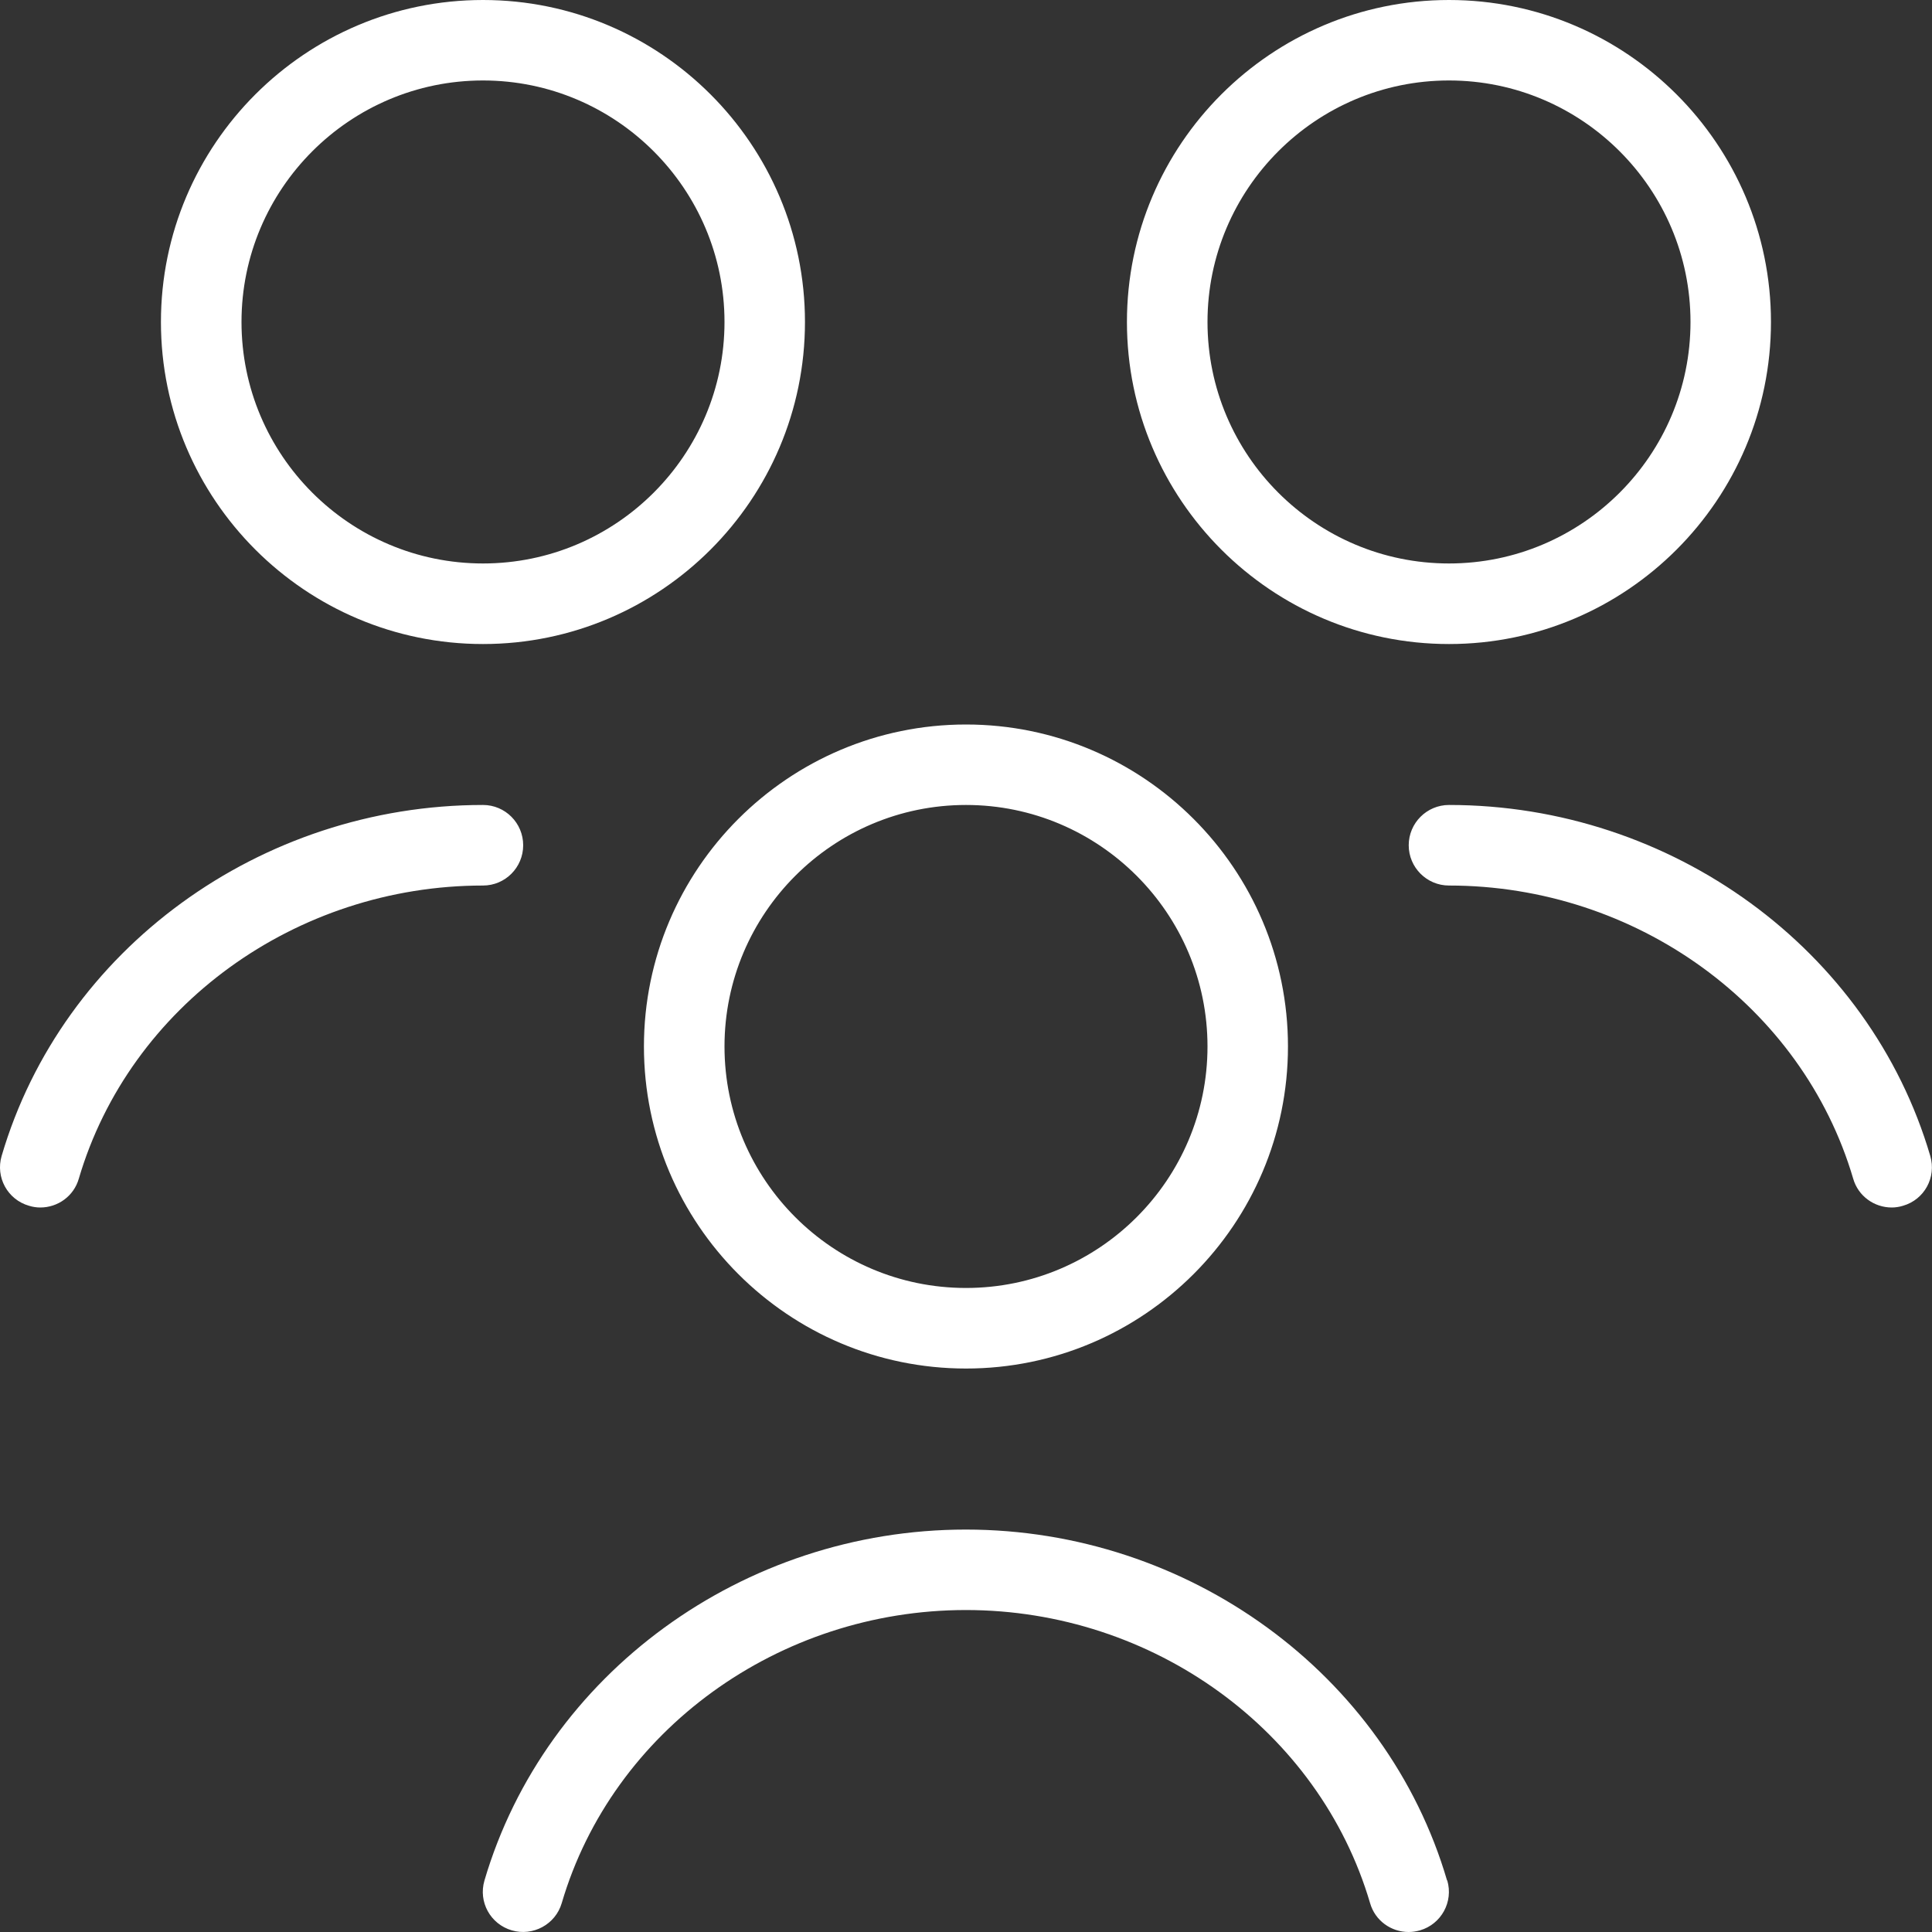 <?xml version="1.0" encoding="UTF-8"?> <svg xmlns="http://www.w3.org/2000/svg" width="20" height="20" viewBox="0 0 20 20" fill="none"><rect x="0" y="0" width="20" height="20" fill="#333333" stroke="none"/><g clip-path="url(#clip0_368_618)"><path d="M14.982 19.466C15.047 19.687 14.921 19.918 14.7 19.983C14.66 19.994 14.621 20 14.582 20C14.401 20 14.235 19.883 14.183 19.701C13.657 17.914 11.937 16.667 9.999 16.667C8.06 16.667 6.34 17.914 5.815 19.701C5.75 19.922 5.517 20.047 5.298 19.983C5.076 19.918 4.95 19.688 5.015 19.467C5.644 17.328 7.693 15.834 9.998 15.834C12.303 15.834 14.353 17.328 14.98 19.467L14.982 19.466ZM19.982 11.966C19.354 9.827 17.305 8.333 15 8.333C14.77 8.333 14.583 8.52 14.583 8.75C14.583 8.98 14.77 9.167 15 9.167C16.937 9.167 18.658 10.414 19.184 12.201C19.236 12.383 19.403 12.5 19.583 12.5C19.622 12.5 19.661 12.494 19.7 12.482C19.922 12.418 20.047 12.187 19.982 11.966ZM5.416 8.75C5.416 8.52 5.23 8.333 5 8.333C2.694 8.333 0.645 9.827 0.017 11.966C-0.048 12.187 0.078 12.418 0.3 12.482C0.339 12.494 0.378 12.5 0.417 12.5C0.598 12.5 0.764 12.383 0.816 12.201C1.342 10.414 3.062 9.167 5 9.167C5.23 9.167 5.416 8.98 5.416 8.75ZM10 7.5C11.838 7.5 13.333 8.995 13.333 10.833C13.333 12.672 11.838 14.167 10 14.167C8.161 14.167 6.666 12.672 6.666 10.833C6.666 8.995 8.161 7.5 10 7.5ZM7.5 10.833C7.5 12.212 8.621 13.333 10 13.333C11.378 13.333 12.5 12.212 12.5 10.833C12.5 9.455 11.378 8.333 10 8.333C8.621 8.333 7.5 9.455 7.5 10.833ZM11.666 3.333C11.666 1.495 13.161 0 15 0C16.838 0 18.333 1.495 18.333 3.333C18.333 5.172 16.838 6.667 15 6.667C13.161 6.667 11.666 5.172 11.666 3.333ZM12.5 3.333C12.5 4.712 13.621 5.833 15 5.833C16.378 5.833 17.5 4.712 17.5 3.333C17.5 1.955 16.378 0.833 15 0.833C13.621 0.833 12.5 1.955 12.5 3.333ZM1.666 3.333C1.666 1.495 3.161 0 5 0C6.838 0 8.333 1.495 8.333 3.333C8.333 5.172 6.838 6.667 5 6.667C3.161 6.667 1.666 5.172 1.666 3.333ZM2.5 3.333C2.5 4.712 3.621 5.833 5 5.833C6.378 5.833 7.5 4.712 7.5 3.333C7.5 1.955 6.378 0.833 5 0.833C3.621 0.833 2.5 1.955 2.5 3.333Z" fill="white"></path></g><defs><clipPath id="clip0_368_618"><rect width="20" height="20" fill="white"></rect></clipPath></defs></svg> 